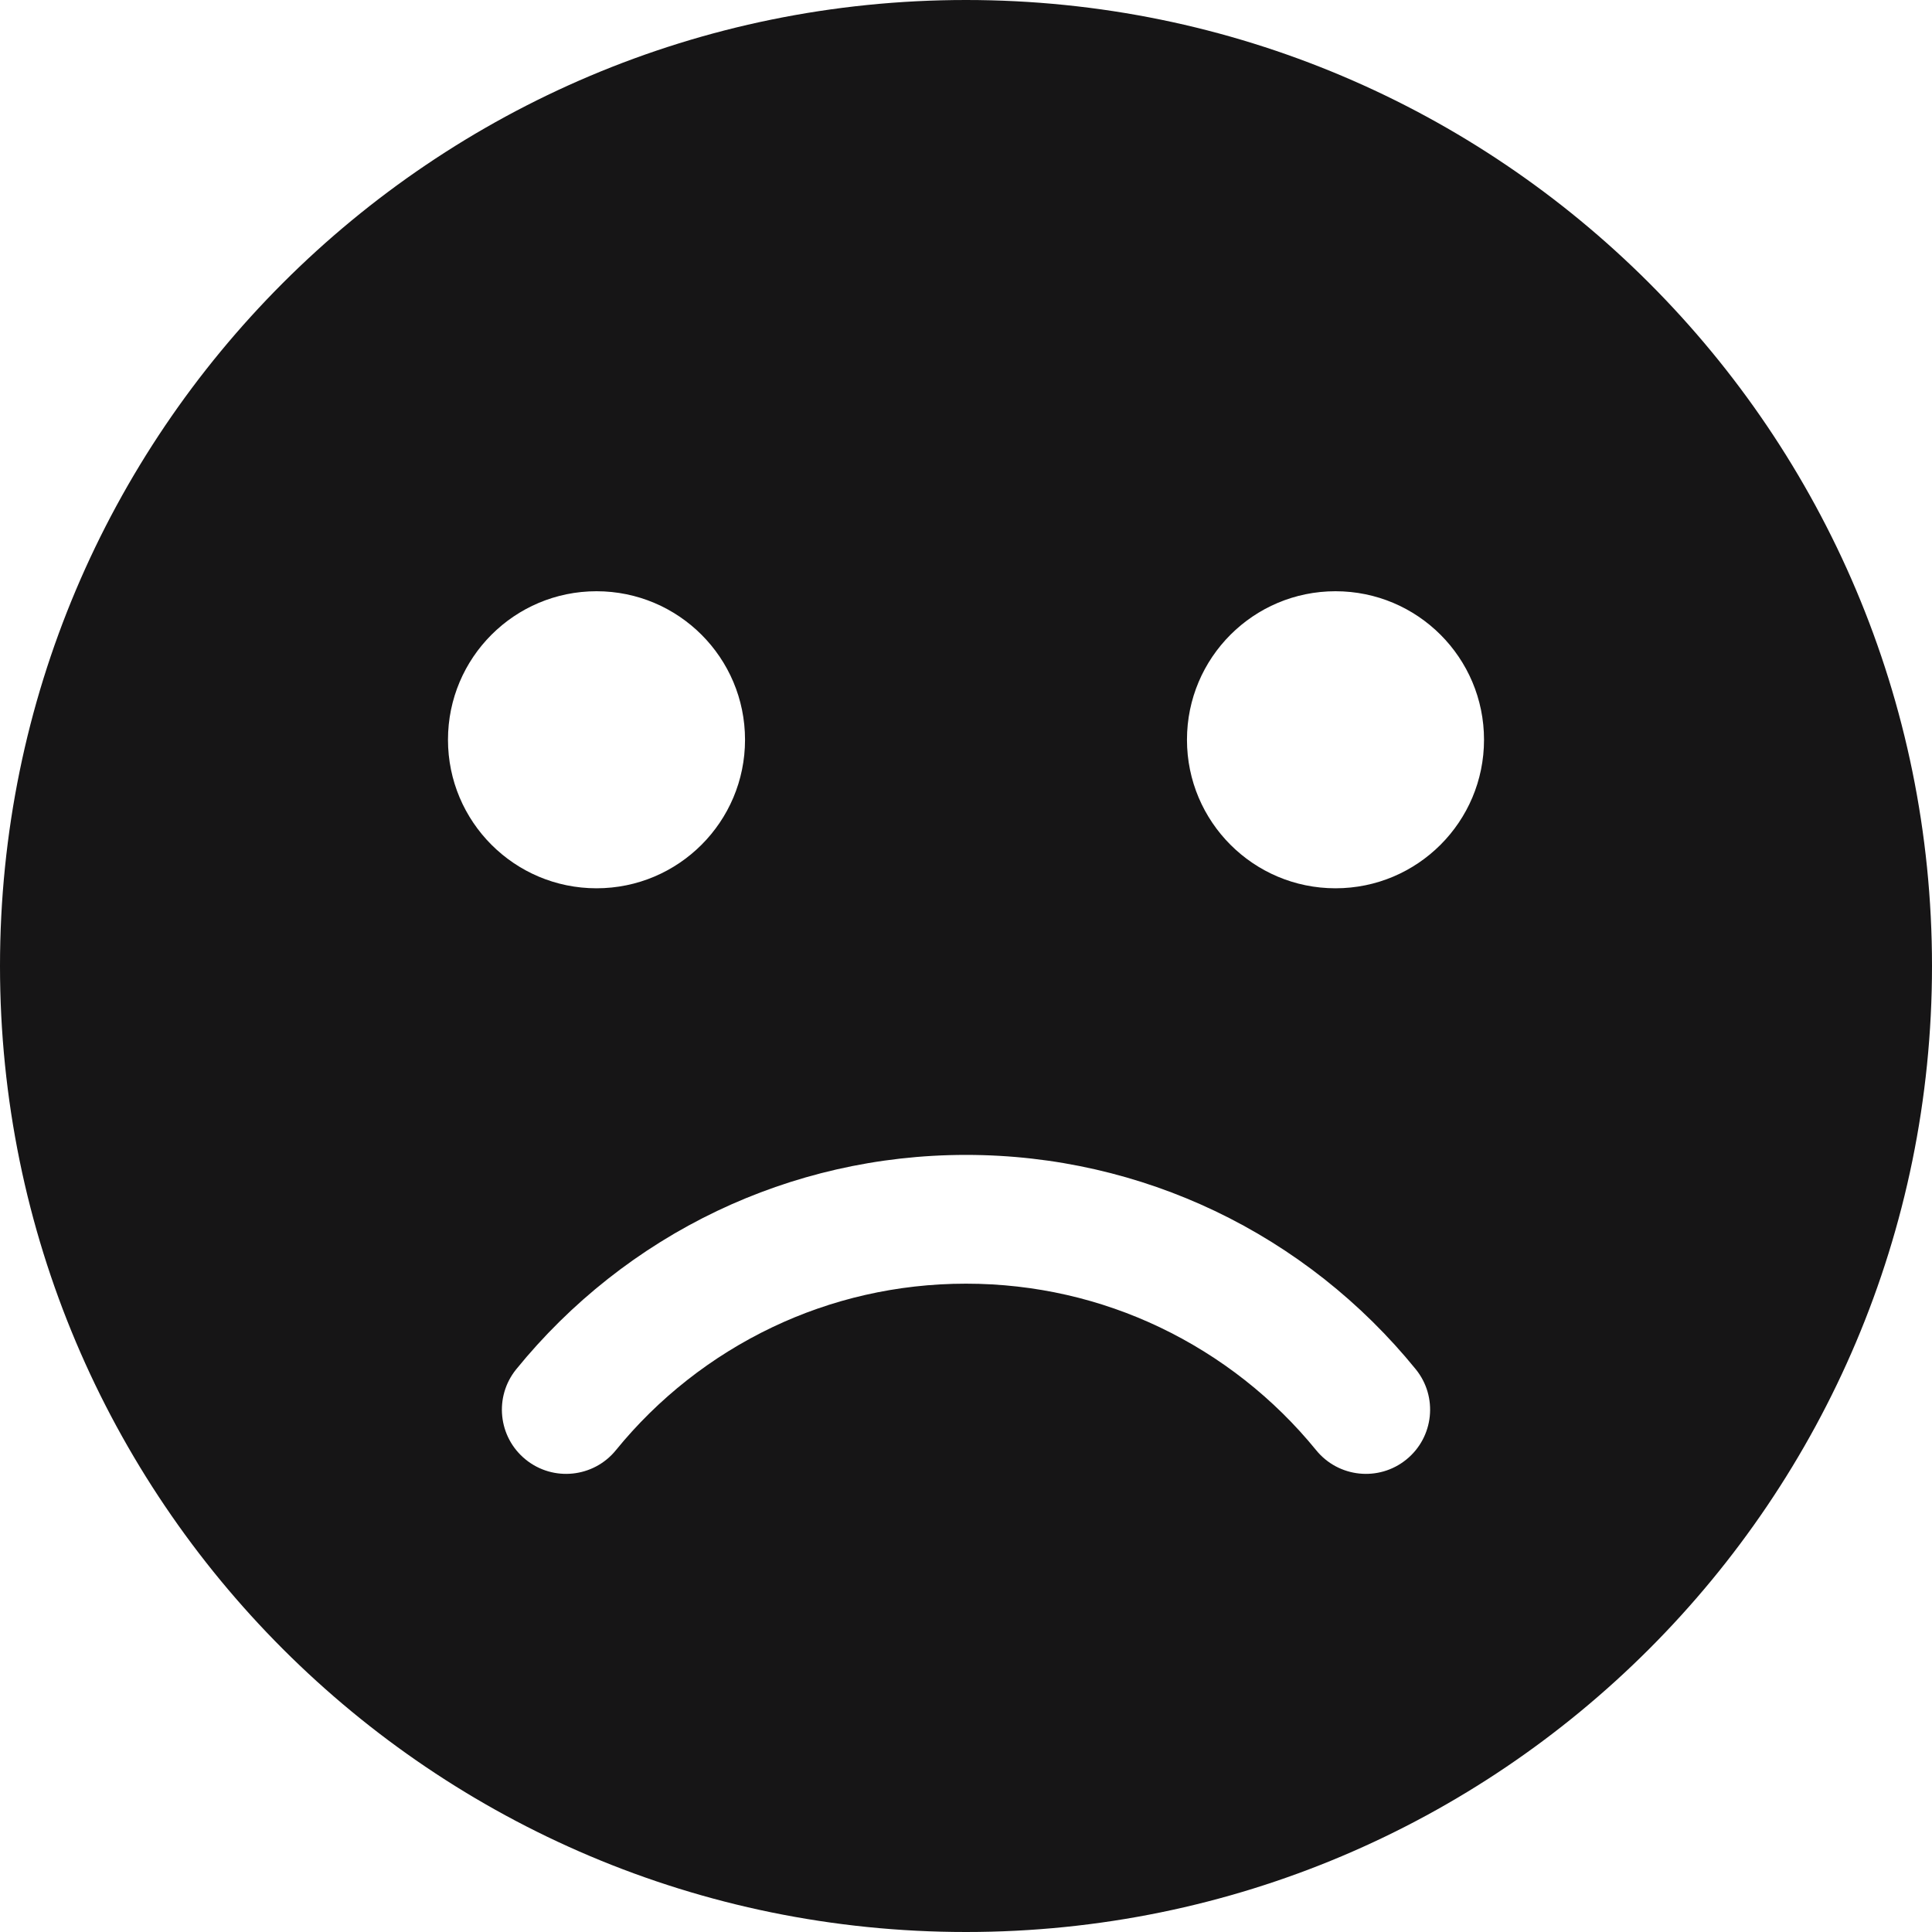 <?xml version="1.0" encoding="UTF-8"?> <svg xmlns="http://www.w3.org/2000/svg" width="40" height="40" viewBox="0 0 40 40" fill="none"><path fill-rule="evenodd" clip-rule="evenodd" d="M20 0C31.046 0 40 8.954 40 20C40 31.046 31.046 40 20 40C8.954 40 0 31.046 0 20C0 8.954 8.954 0 20 0ZM27.65 12.241C25.952 12.241 24.575 13.617 24.575 15.316C24.575 17.014 25.952 18.391 27.65 18.391C29.348 18.391 30.725 17.014 30.725 15.316C30.725 13.617 29.348 12.241 27.65 12.241ZM12.35 12.241C10.652 12.241 9.275 13.617 9.275 15.316C9.275 17.014 10.652 18.391 12.35 18.391C14.048 18.391 15.425 17.014 15.425 15.316C15.425 13.617 14.048 12.241 12.35 12.241ZM29.311 28.348C28.188 26.966 26.768 25.841 25.152 25.071C23.589 24.327 21.842 23.911 20 23.911C18.158 23.911 16.411 24.327 14.848 25.071C13.232 25.841 11.812 26.966 10.689 28.348C10.226 28.917 10.312 29.754 10.882 30.217C11.451 30.68 12.289 30.594 12.752 30.024C13.621 28.955 14.728 28.08 15.994 27.477C17.206 26.9 18.564 26.577 20 26.577C21.436 26.577 22.794 26.9 24.006 27.477C25.272 28.08 26.379 28.955 27.249 30.024C27.712 30.594 28.549 30.68 29.118 30.217C29.688 29.754 29.774 28.917 29.311 28.348Z" fill="#161516"></path></svg> 
